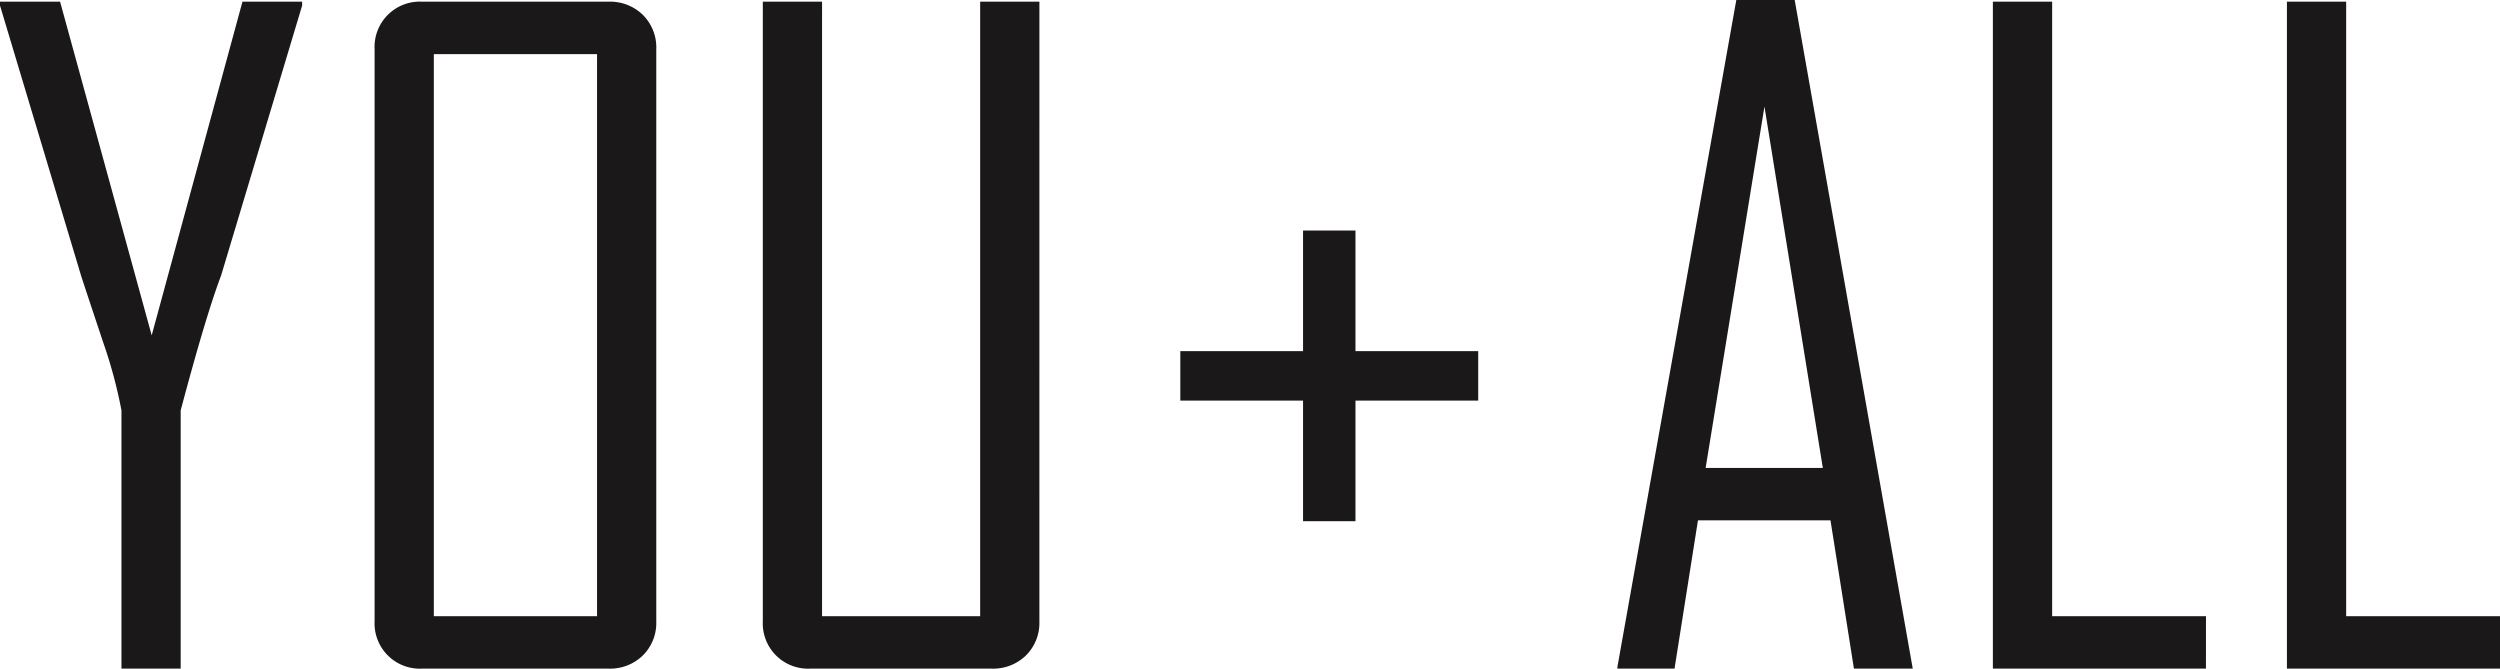 <svg xmlns="http://www.w3.org/2000/svg" width="158.885" height="42.494" viewBox="0 0 158.885 42.494">
  <g id="Group_1697" data-name="Group 1697" transform="translate(-32.664 -36.65)">
    <path id="Path_4351" data-name="Path 4351" d="M51.866,37.146,46.72,54.29q-.975,2.574-2.573,8.585V79.288H40.383V62.875a30.009,30.009,0,0,0-1.165-4.333q-1.3-3.9-1.408-4.252L32.664,37.146V36.9h3.818l5.823,21.207L48.074,36.9h3.792Z" transform="translate(0 -0.144)" fill="#1a1818"/>
    <path id="Path_4352" data-name="Path 4352" d="M106.16,76.282a2.907,2.907,0,0,1-.853,2.167,2.978,2.978,0,0,1-2.18.839H91.264a2.877,2.877,0,0,1-3.006-3.006V39.909A2.877,2.877,0,0,1,91.264,36.9h11.863a2.98,2.98,0,0,1,2.18.84,2.909,2.909,0,0,1,.853,2.167Zm-3.765-.325V40.234H92.023V75.957Z" transform="translate(-31.787 -0.144)" fill="#1a1818"/>
    <path id="Path_4353" data-name="Path 4353" d="M163.453,76.282a2.907,2.907,0,0,1-.853,2.167,2.978,2.978,0,0,1-2.18.839H148.882a2.877,2.877,0,0,1-3.006-3.006V36.9h3.765V75.957h10.048V36.9h3.765Z" transform="translate(-64.732 -0.144)" fill="#1a1818"/>
    <path id="Path_4354" data-name="Path 4354" d="M226.772,81.673h-7.8v7.665H215.64V81.673h-7.8V78.531h7.8V70.866h3.332v7.665h7.8Z" transform="translate(-100.162 -19.564)" fill="#1a1818"/>
    <path id="Path_4355" data-name="Path 4355" d="M341.975,79.288H328.433V36.9H332.2V75.957h9.777Z" transform="translate(-169.114 -0.144)" fill="#1a1818"/>
    <path id="Path_4356" data-name="Path 4356" d="M385.616,79.288H372.074V36.9h3.765V75.957h9.777Z" transform="translate(-194.067 -0.144)" fill="#1a1818"/>
    <path id="Path_4357" data-name="Path 4357" d="M291.481,79.144h-3.738l-1.49-9.425h-8.423l-1.489,9.425h-3.63v-.108l7.557-42.386h3.71Zm-5.715-12.756-3.71-22.967-3.738,22.967Z" transform="translate(-137.254)" fill="#1a1818"/>
  </g>
</svg>
